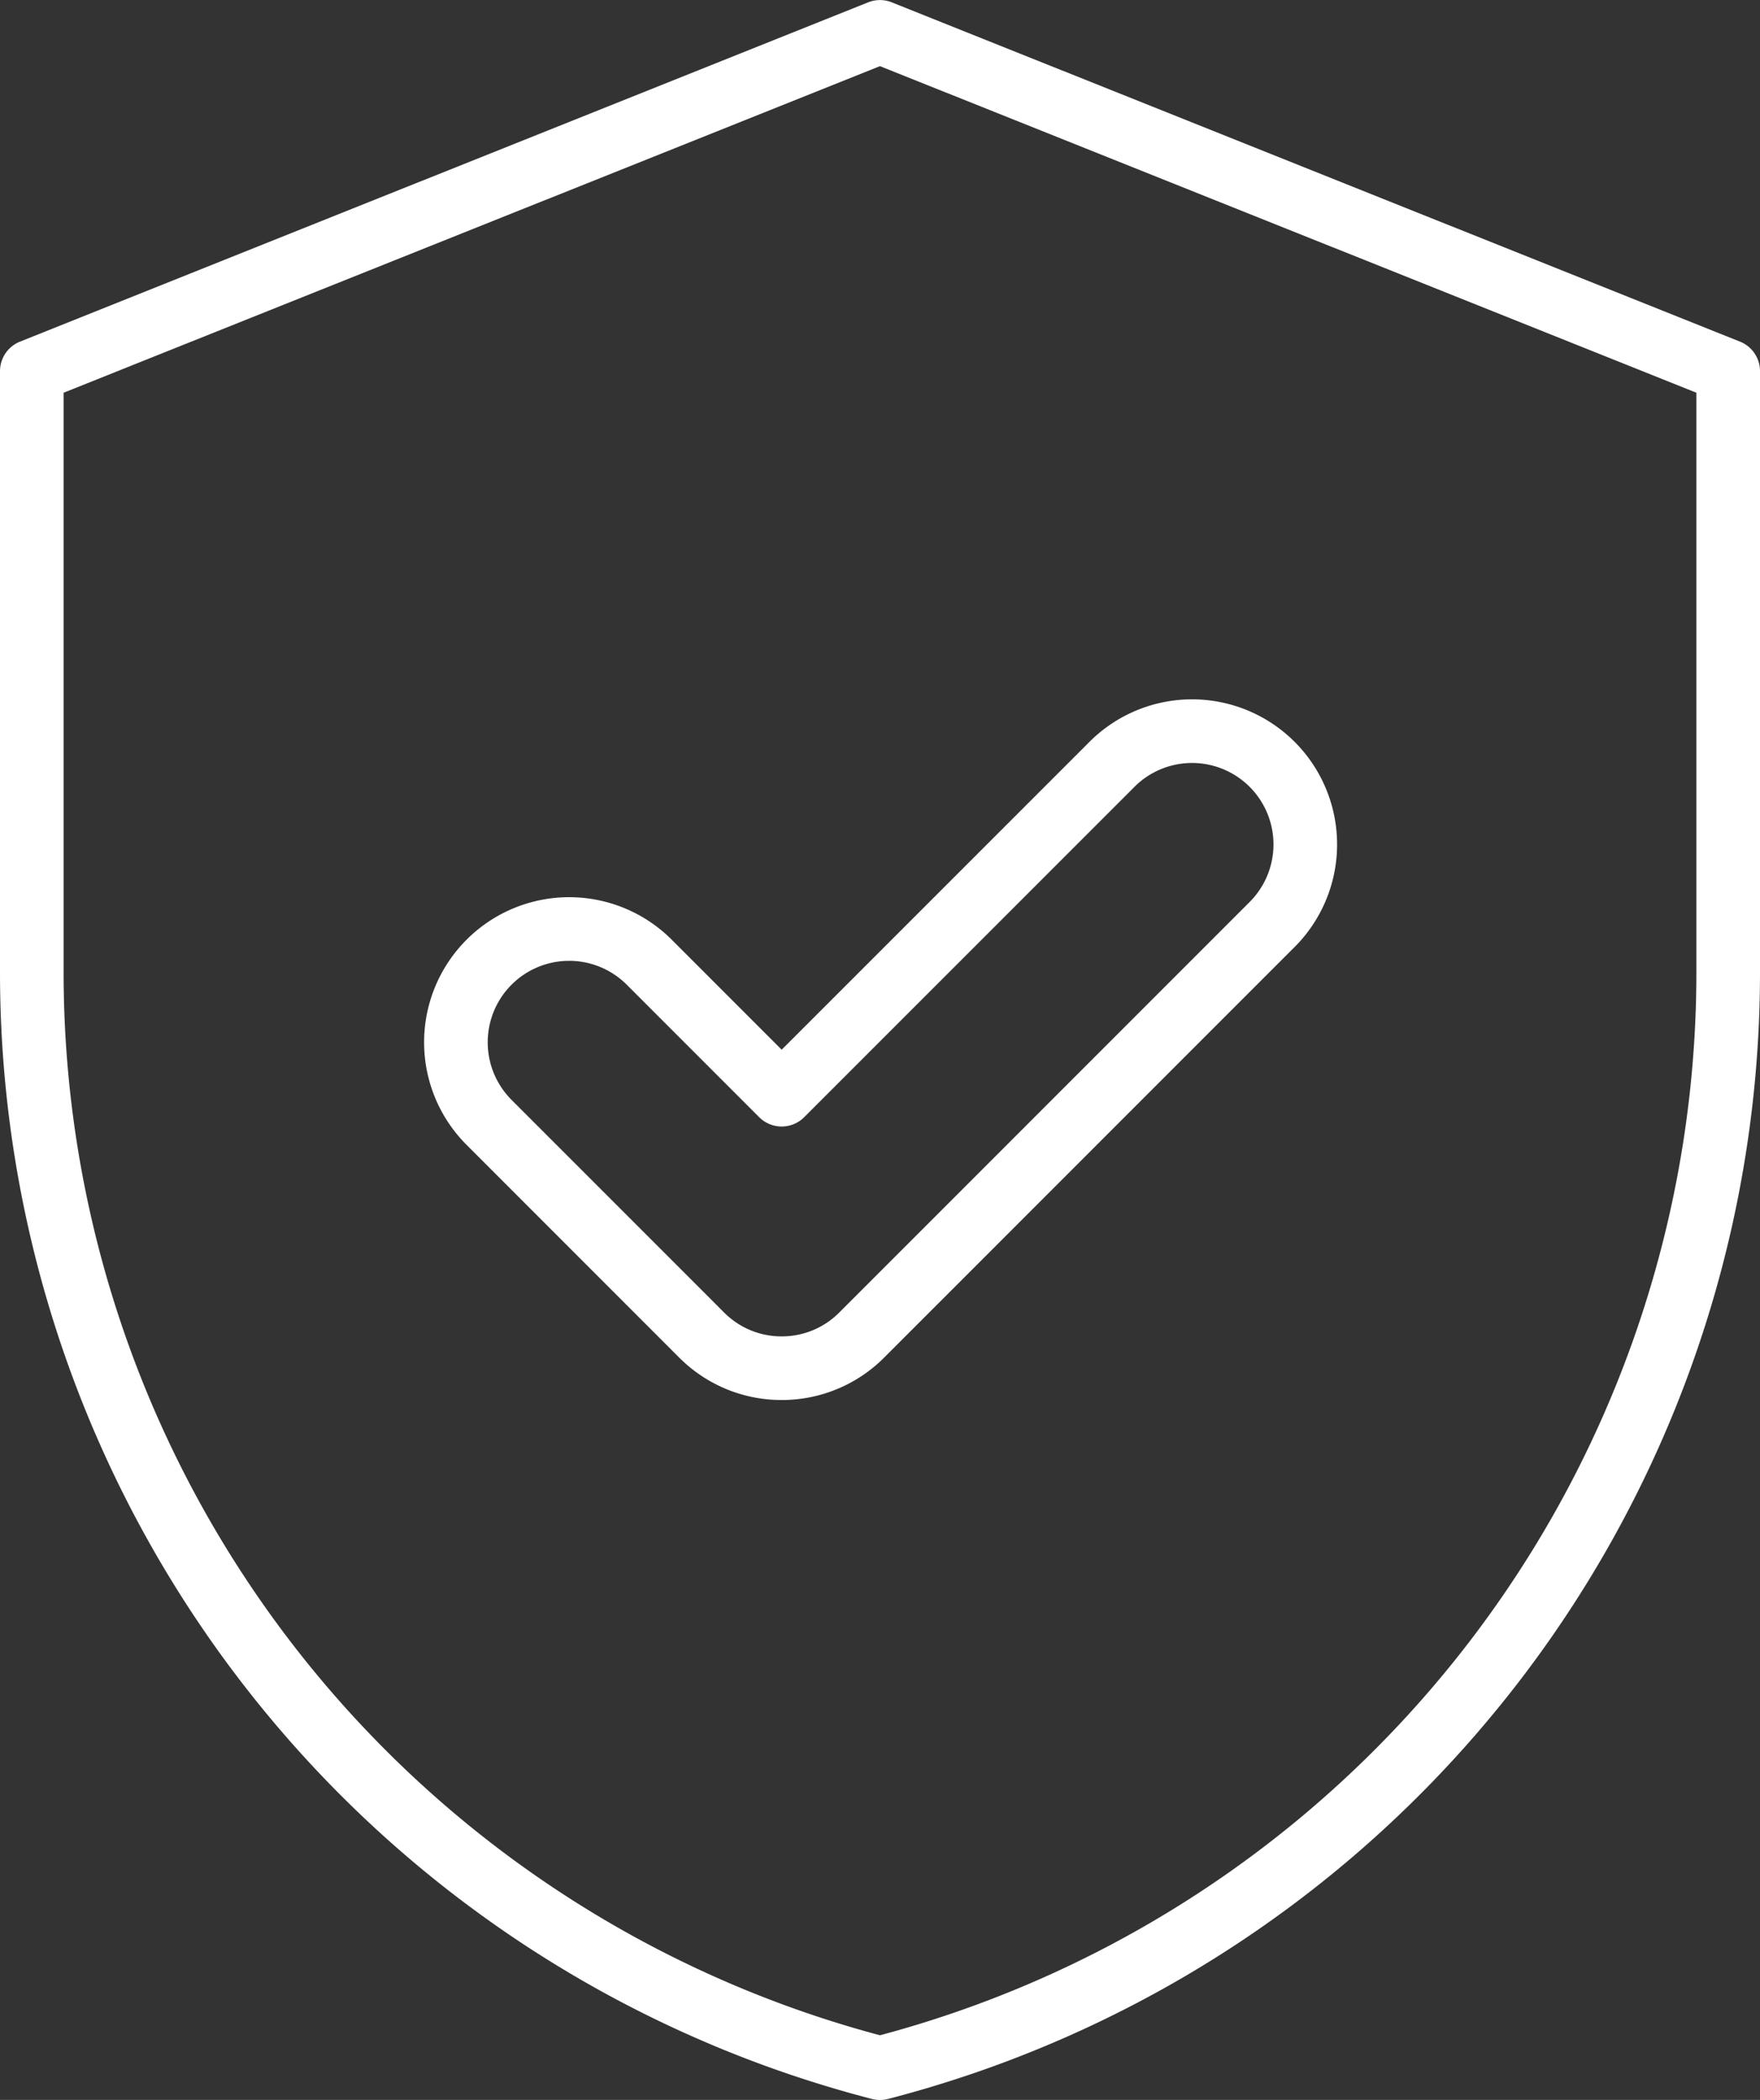 <svg xmlns="http://www.w3.org/2000/svg" width="27.667" height="33" viewBox="0 0 27.667 33">
  <rect x="0" y="0" width="27.667" height="33" fill="#333333" stroke="none"/>
  <g id="Group_13" data-name="Group 13" transform="translate(-224.167 -205.999)">
    <path id="Path_32" data-name="Path 32" d="M27.334,108.832v9.449A17.786,17.786,0,0,1,14,135.5,17.786,17.786,0,0,1,.667,118.281v-9.449L14,103.5Z" transform="translate(224 103)" fill="none" stroke="#fff" stroke-linecap="round" stroke-linejoin="round" stroke-width="1"/>
    <path id="Path_33" data-name="Path 33" d="M12.455,124.5a1.769,1.769,0,0,1-1.259-.522l-3.341-3.341a1.78,1.78,0,1,1,2.518-2.517l2.082,2.082,5.173-5.172a1.78,1.78,0,1,1,2.517,2.517l-6.431,6.431A1.769,1.769,0,0,1,12.455,124.5Z" transform="translate(224 103)" fill="none" stroke="#fff" stroke-linecap="round" stroke-linejoin="round" stroke-width="1"/>
  </g>
</svg>
